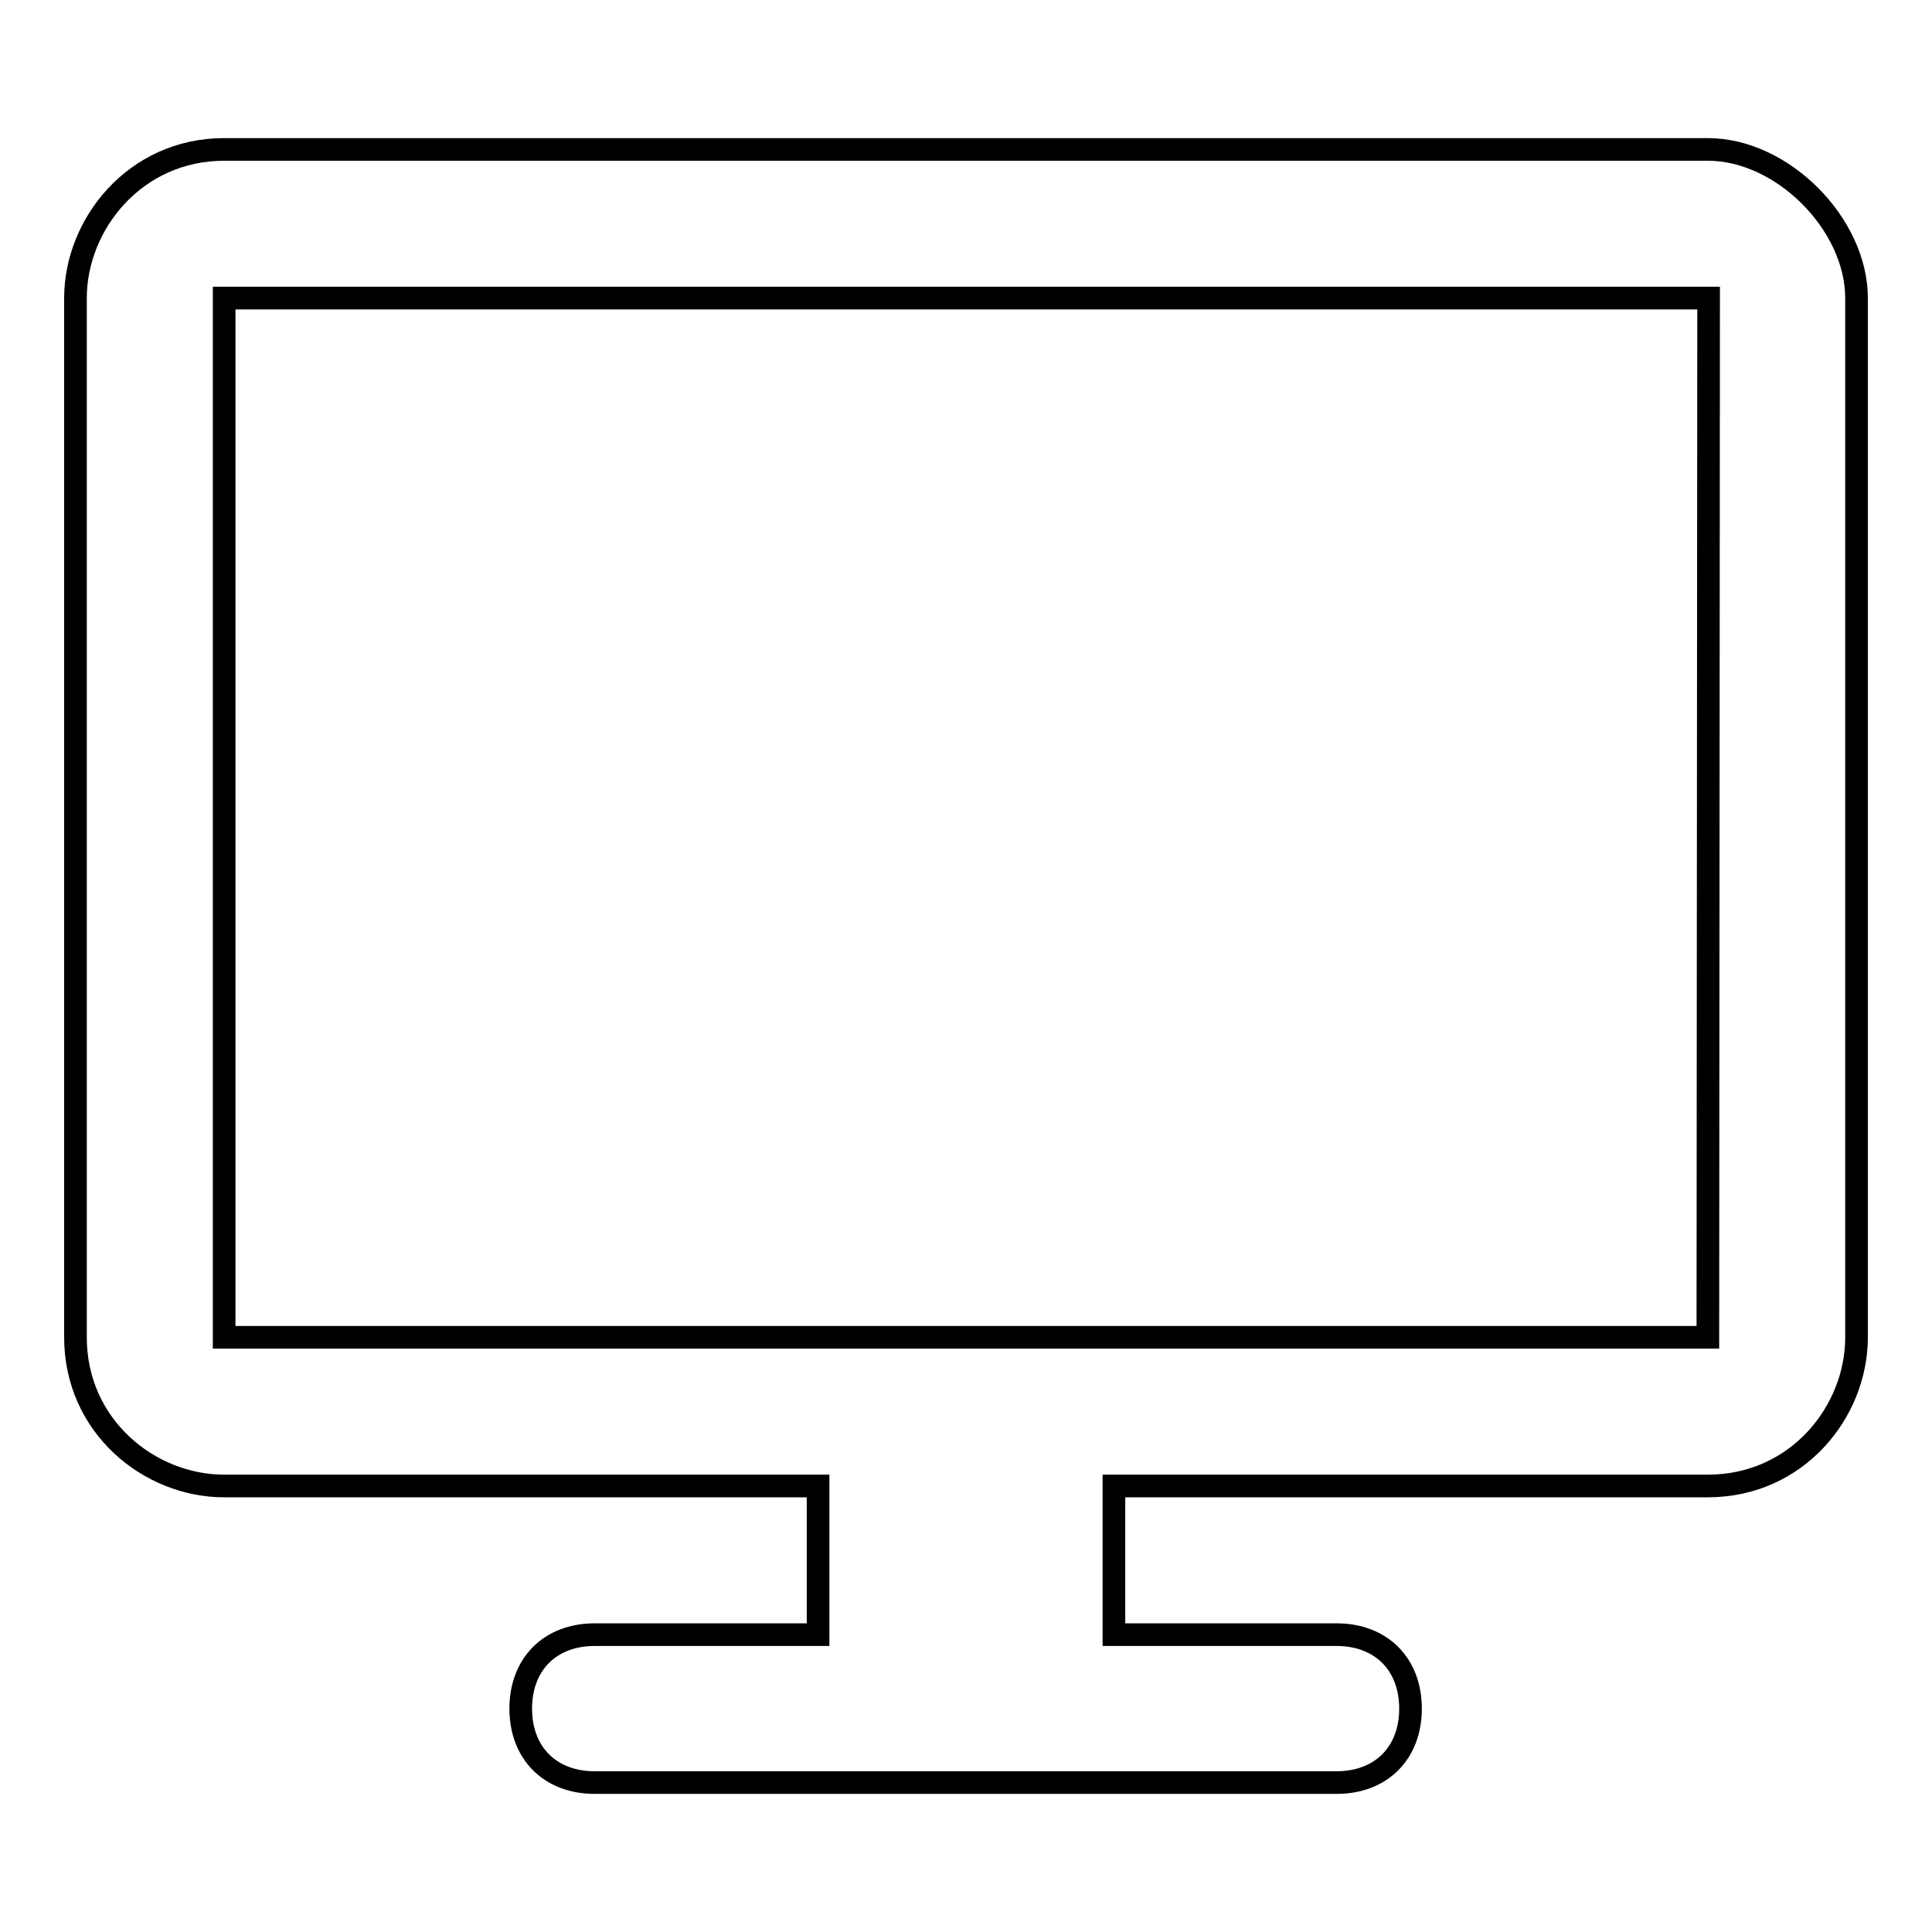 <?xml version="1.0" encoding="utf-8"?>
<!-- Svg Vector Icons : http://www.onlinewebfonts.com/icon -->
<!DOCTYPE svg PUBLIC "-//W3C//DTD SVG 1.1//EN" "http://www.w3.org/Graphics/SVG/1.1/DTD/svg11.dtd">
<svg version="1.1" xmlns="http://www.w3.org/2000/svg" xmlns:xlink="http://www.w3.org/1999/xlink" x="0px" y="0px" viewBox="0 0 256 256" enable-background="new 0 0 256 256" xml:space="preserve">
<g><g><path stroke-width="3" fill-opacity="0" stroke="#000000"  d="M226.3,19.8H29.7C17.9,19.8,10,29.7,10,39.5v137.7c0,11.8,9.8,19.7,19.7,19.7h78.7v19.7H78.8c-5.9,0-9.8,3.9-9.8,9.8s3.9,9.8,9.8,9.8h98.3c5.9,0,9.8-3.9,9.8-9.8s-3.9-9.8-9.8-9.8h-29.5v-19.7h78.7c11.8,0,19.7-9.8,19.7-19.7V39.5C246,29.7,236.2,19.8,226.3,19.8z M226.3,177.2H29.7V39.5h196.7l0,0L226.3,177.2L226.3,177.2z"/></g></g>
</svg>